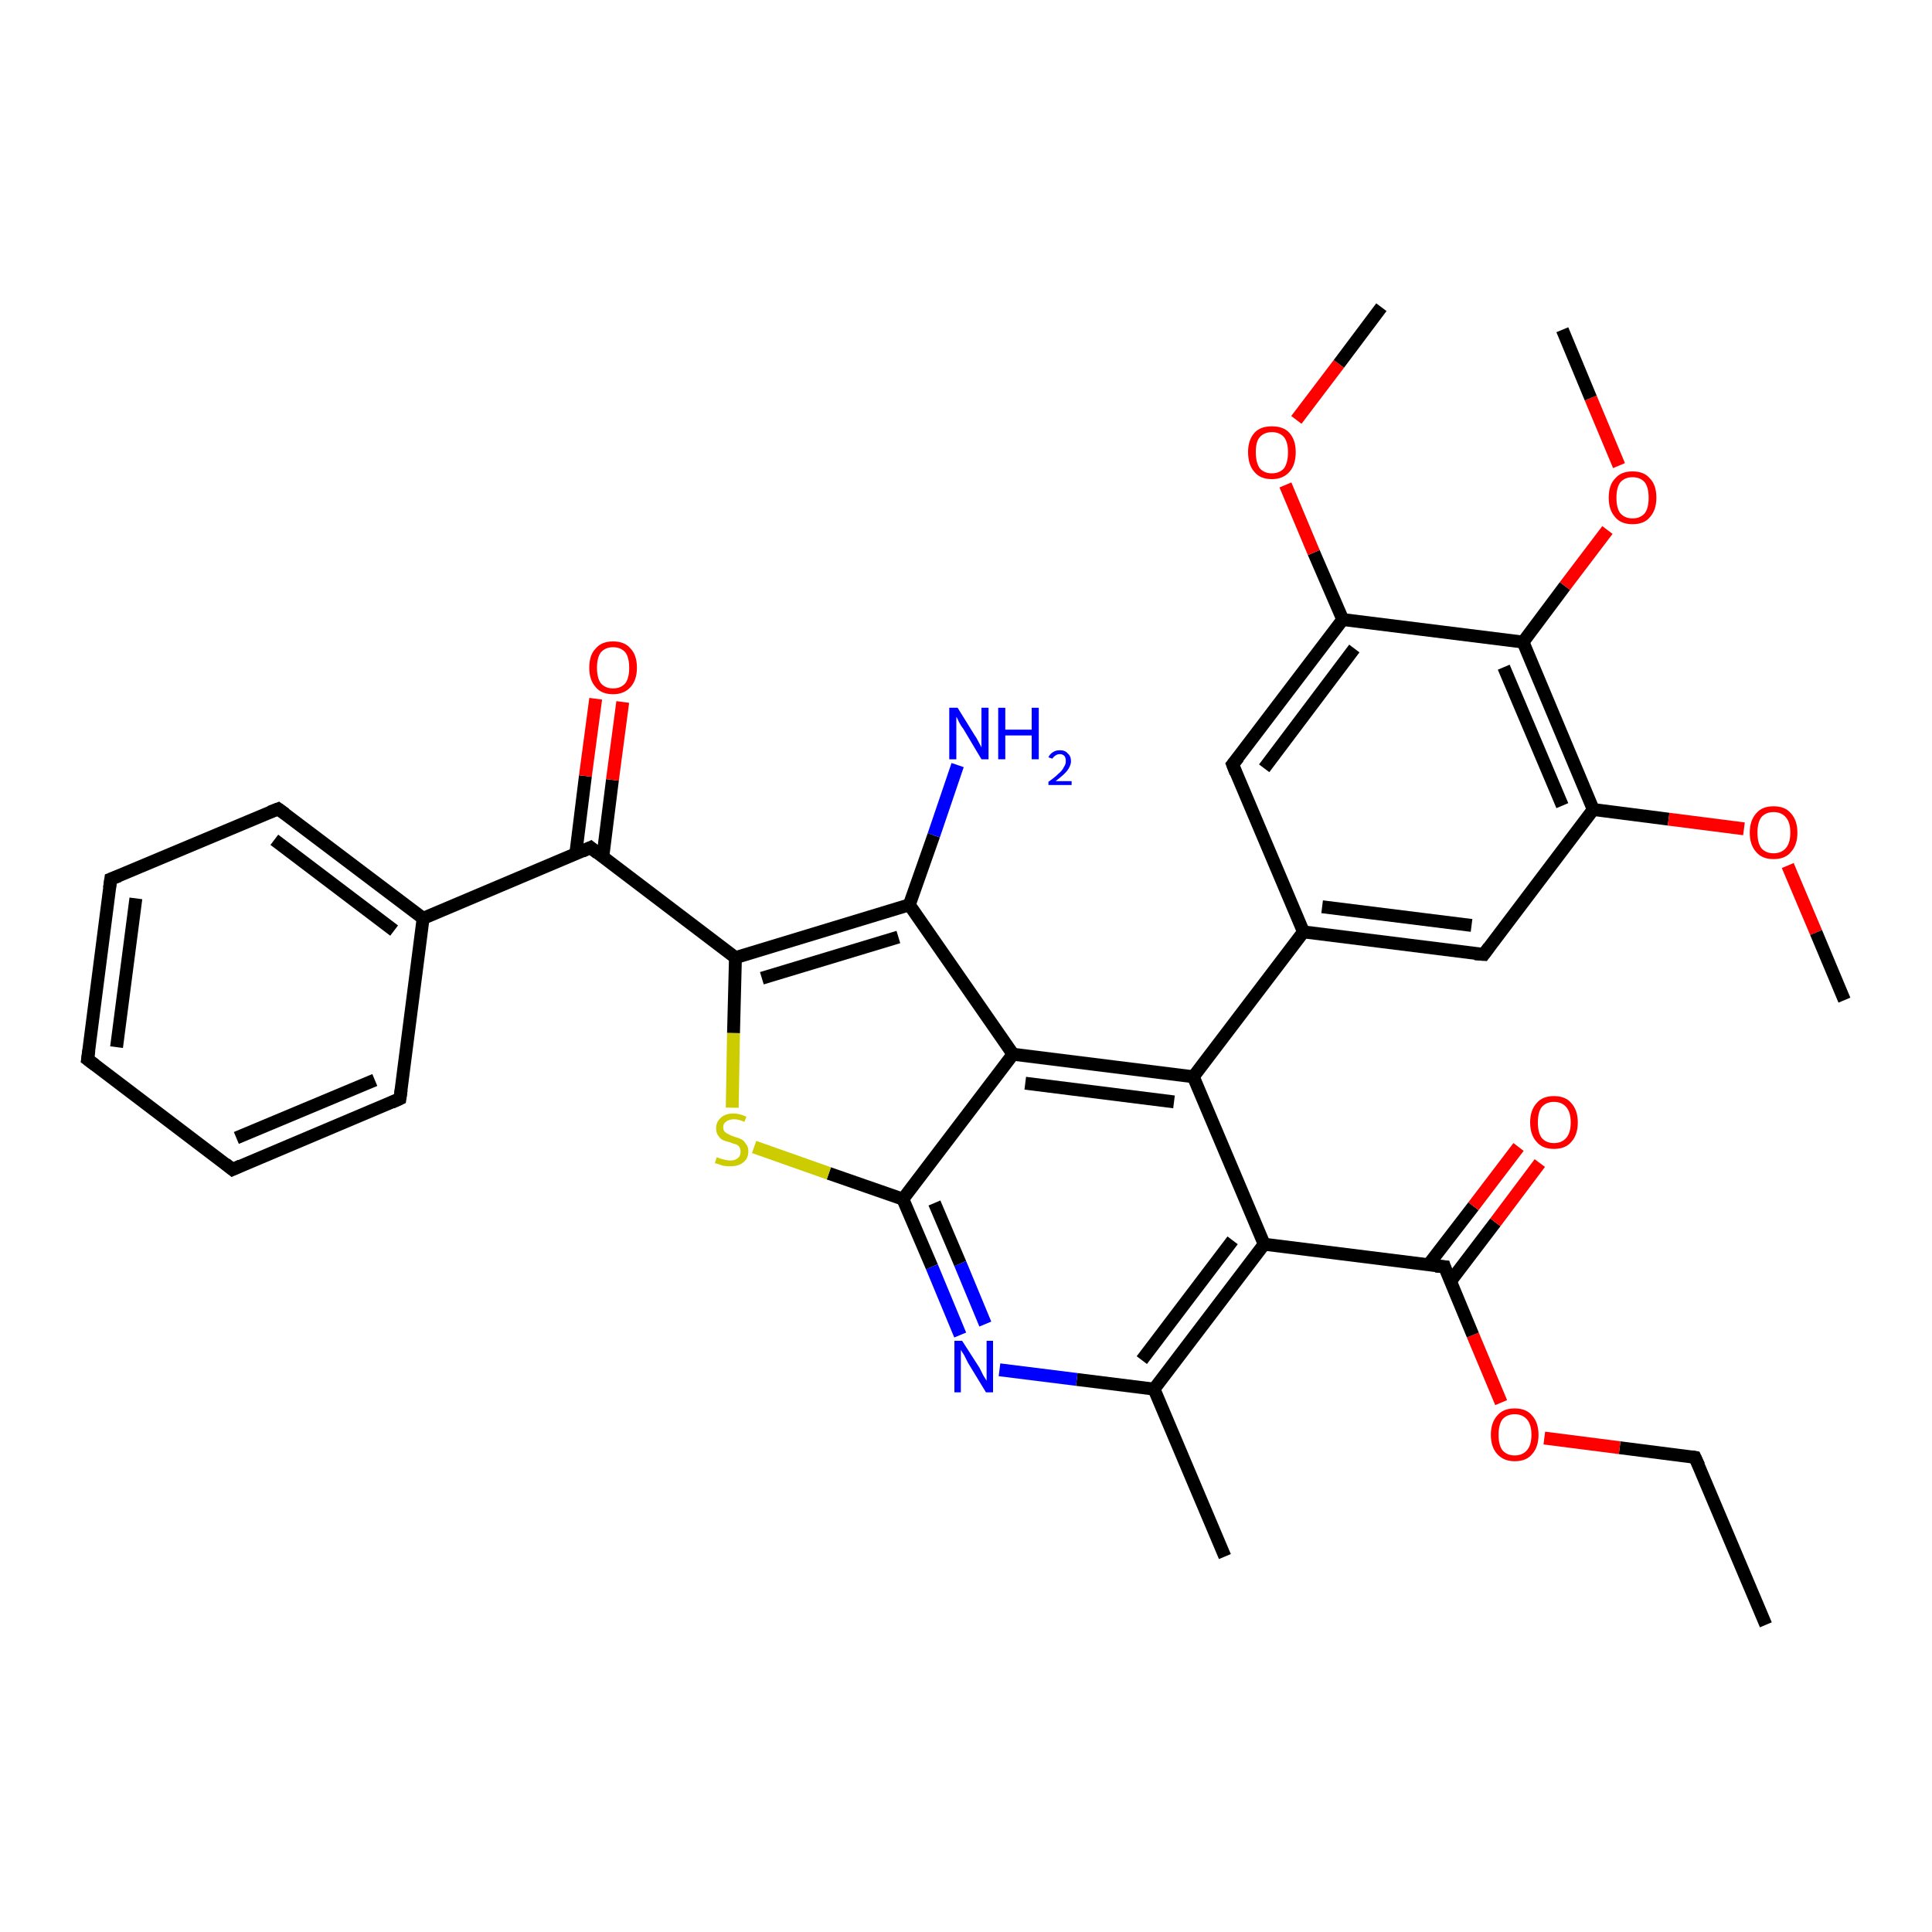 <?xml version='1.0' encoding='iso-8859-1'?>
<svg version='1.1' baseProfile='full'
              xmlns='http://www.w3.org/2000/svg'
                      xmlns:rdkit='http://www.rdkit.org/xml'
                      xmlns:xlink='http://www.w3.org/1999/xlink'
                  xml:space='preserve'
width='300px' height='300px' viewBox='0 0 300 300'>
<!-- END OF HEADER -->
<rect style='opacity:1.0;fill:#FFFFFF;stroke:none' width='300.0' height='300.0' x='0.0' y='0.0'> </rect>
<path class='bond-0 atom-0 atom-1' d='M 274.2,252.3 L 263.2,226.3' style='fill:none;fill-rule:evenodd;stroke:#000000;stroke-width:2.0px;stroke-linecap:butt;stroke-linejoin:miter;stroke-opacity:1' />
<path class='bond-1 atom-1 atom-2' d='M 263.2,226.3 L 251.5,224.8' style='fill:none;fill-rule:evenodd;stroke:#000000;stroke-width:2.0px;stroke-linecap:butt;stroke-linejoin:miter;stroke-opacity:1' />
<path class='bond-1 atom-1 atom-2' d='M 251.5,224.8 L 239.8,223.3' style='fill:none;fill-rule:evenodd;stroke:#FF0000;stroke-width:2.0px;stroke-linecap:butt;stroke-linejoin:miter;stroke-opacity:1' />
<path class='bond-2 atom-2 atom-3' d='M 233.1,217.8 L 228.7,207.3' style='fill:none;fill-rule:evenodd;stroke:#FF0000;stroke-width:2.0px;stroke-linecap:butt;stroke-linejoin:miter;stroke-opacity:1' />
<path class='bond-2 atom-2 atom-3' d='M 228.7,207.3 L 224.3,196.7' style='fill:none;fill-rule:evenodd;stroke:#000000;stroke-width:2.0px;stroke-linecap:butt;stroke-linejoin:miter;stroke-opacity:1' />
<path class='bond-3 atom-3 atom-4' d='M 225.2,199.0 L 232.2,189.8' style='fill:none;fill-rule:evenodd;stroke:#000000;stroke-width:2.0px;stroke-linecap:butt;stroke-linejoin:miter;stroke-opacity:1' />
<path class='bond-3 atom-3 atom-4' d='M 232.2,189.8 L 239.1,180.6' style='fill:none;fill-rule:evenodd;stroke:#FF0000;stroke-width:2.0px;stroke-linecap:butt;stroke-linejoin:miter;stroke-opacity:1' />
<path class='bond-3 atom-3 atom-4' d='M 221.8,196.4 L 228.8,187.3' style='fill:none;fill-rule:evenodd;stroke:#000000;stroke-width:2.0px;stroke-linecap:butt;stroke-linejoin:miter;stroke-opacity:1' />
<path class='bond-3 atom-3 atom-4' d='M 228.8,187.3 L 235.8,178.1' style='fill:none;fill-rule:evenodd;stroke:#FF0000;stroke-width:2.0px;stroke-linecap:butt;stroke-linejoin:miter;stroke-opacity:1' />
<path class='bond-4 atom-3 atom-5' d='M 224.3,196.7 L 196.3,193.2' style='fill:none;fill-rule:evenodd;stroke:#000000;stroke-width:2.0px;stroke-linecap:butt;stroke-linejoin:miter;stroke-opacity:1' />
<path class='bond-5 atom-5 atom-6' d='M 196.3,193.2 L 179.2,215.7' style='fill:none;fill-rule:evenodd;stroke:#000000;stroke-width:2.0px;stroke-linecap:butt;stroke-linejoin:miter;stroke-opacity:1' />
<path class='bond-5 atom-5 atom-6' d='M 191.4,192.6 L 177.3,211.2' style='fill:none;fill-rule:evenodd;stroke:#000000;stroke-width:2.0px;stroke-linecap:butt;stroke-linejoin:miter;stroke-opacity:1' />
<path class='bond-6 atom-6 atom-7' d='M 179.2,215.7 L 190.2,241.7' style='fill:none;fill-rule:evenodd;stroke:#000000;stroke-width:2.0px;stroke-linecap:butt;stroke-linejoin:miter;stroke-opacity:1' />
<path class='bond-7 atom-6 atom-8' d='M 179.2,215.7 L 167.2,214.2' style='fill:none;fill-rule:evenodd;stroke:#000000;stroke-width:2.0px;stroke-linecap:butt;stroke-linejoin:miter;stroke-opacity:1' />
<path class='bond-7 atom-6 atom-8' d='M 167.2,214.2 L 155.2,212.7' style='fill:none;fill-rule:evenodd;stroke:#0000FF;stroke-width:2.0px;stroke-linecap:butt;stroke-linejoin:miter;stroke-opacity:1' />
<path class='bond-8 atom-8 atom-9' d='M 149.1,207.3 L 144.7,196.7' style='fill:none;fill-rule:evenodd;stroke:#0000FF;stroke-width:2.0px;stroke-linecap:butt;stroke-linejoin:miter;stroke-opacity:1' />
<path class='bond-8 atom-8 atom-9' d='M 144.7,196.7 L 140.2,186.2' style='fill:none;fill-rule:evenodd;stroke:#000000;stroke-width:2.0px;stroke-linecap:butt;stroke-linejoin:miter;stroke-opacity:1' />
<path class='bond-8 atom-8 atom-9' d='M 153.0,205.6 L 149.1,196.2' style='fill:none;fill-rule:evenodd;stroke:#0000FF;stroke-width:2.0px;stroke-linecap:butt;stroke-linejoin:miter;stroke-opacity:1' />
<path class='bond-8 atom-8 atom-9' d='M 149.1,196.2 L 145.1,186.8' style='fill:none;fill-rule:evenodd;stroke:#000000;stroke-width:2.0px;stroke-linecap:butt;stroke-linejoin:miter;stroke-opacity:1' />
<path class='bond-9 atom-9 atom-10' d='M 140.2,186.2 L 128.7,182.2' style='fill:none;fill-rule:evenodd;stroke:#000000;stroke-width:2.0px;stroke-linecap:butt;stroke-linejoin:miter;stroke-opacity:1' />
<path class='bond-9 atom-9 atom-10' d='M 128.7,182.2 L 117.1,178.1' style='fill:none;fill-rule:evenodd;stroke:#CCCC00;stroke-width:2.0px;stroke-linecap:butt;stroke-linejoin:miter;stroke-opacity:1' />
<path class='bond-10 atom-10 atom-11' d='M 113.7,172.0 L 113.9,160.4' style='fill:none;fill-rule:evenodd;stroke:#CCCC00;stroke-width:2.0px;stroke-linecap:butt;stroke-linejoin:miter;stroke-opacity:1' />
<path class='bond-10 atom-10 atom-11' d='M 113.9,160.4 L 114.2,148.7' style='fill:none;fill-rule:evenodd;stroke:#000000;stroke-width:2.0px;stroke-linecap:butt;stroke-linejoin:miter;stroke-opacity:1' />
<path class='bond-11 atom-11 atom-12' d='M 114.2,148.7 L 91.7,131.6' style='fill:none;fill-rule:evenodd;stroke:#000000;stroke-width:2.0px;stroke-linecap:butt;stroke-linejoin:miter;stroke-opacity:1' />
<path class='bond-12 atom-12 atom-13' d='M 93.6,133.1 L 95.1,121.1' style='fill:none;fill-rule:evenodd;stroke:#000000;stroke-width:2.0px;stroke-linecap:butt;stroke-linejoin:miter;stroke-opacity:1' />
<path class='bond-12 atom-12 atom-13' d='M 95.1,121.1 L 96.7,109.0' style='fill:none;fill-rule:evenodd;stroke:#FF0000;stroke-width:2.0px;stroke-linecap:butt;stroke-linejoin:miter;stroke-opacity:1' />
<path class='bond-12 atom-12 atom-13' d='M 89.4,132.6 L 90.9,120.5' style='fill:none;fill-rule:evenodd;stroke:#000000;stroke-width:2.0px;stroke-linecap:butt;stroke-linejoin:miter;stroke-opacity:1' />
<path class='bond-12 atom-12 atom-13' d='M 90.9,120.5 L 92.5,108.5' style='fill:none;fill-rule:evenodd;stroke:#FF0000;stroke-width:2.0px;stroke-linecap:butt;stroke-linejoin:miter;stroke-opacity:1' />
<path class='bond-13 atom-12 atom-14' d='M 91.7,131.6 L 65.7,142.6' style='fill:none;fill-rule:evenodd;stroke:#000000;stroke-width:2.0px;stroke-linecap:butt;stroke-linejoin:miter;stroke-opacity:1' />
<path class='bond-14 atom-14 atom-15' d='M 65.7,142.6 L 43.2,125.6' style='fill:none;fill-rule:evenodd;stroke:#000000;stroke-width:2.0px;stroke-linecap:butt;stroke-linejoin:miter;stroke-opacity:1' />
<path class='bond-14 atom-14 atom-15' d='M 61.2,144.5 L 42.6,130.4' style='fill:none;fill-rule:evenodd;stroke:#000000;stroke-width:2.0px;stroke-linecap:butt;stroke-linejoin:miter;stroke-opacity:1' />
<path class='bond-15 atom-15 atom-16' d='M 43.2,125.6 L 17.2,136.5' style='fill:none;fill-rule:evenodd;stroke:#000000;stroke-width:2.0px;stroke-linecap:butt;stroke-linejoin:miter;stroke-opacity:1' />
<path class='bond-16 atom-16 atom-17' d='M 17.2,136.5 L 13.6,164.5' style='fill:none;fill-rule:evenodd;stroke:#000000;stroke-width:2.0px;stroke-linecap:butt;stroke-linejoin:miter;stroke-opacity:1' />
<path class='bond-16 atom-16 atom-17' d='M 21.1,139.5 L 18.1,162.6' style='fill:none;fill-rule:evenodd;stroke:#000000;stroke-width:2.0px;stroke-linecap:butt;stroke-linejoin:miter;stroke-opacity:1' />
<path class='bond-17 atom-17 atom-18' d='M 13.6,164.5 L 36.1,181.6' style='fill:none;fill-rule:evenodd;stroke:#000000;stroke-width:2.0px;stroke-linecap:butt;stroke-linejoin:miter;stroke-opacity:1' />
<path class='bond-18 atom-18 atom-19' d='M 36.1,181.6 L 62.1,170.6' style='fill:none;fill-rule:evenodd;stroke:#000000;stroke-width:2.0px;stroke-linecap:butt;stroke-linejoin:miter;stroke-opacity:1' />
<path class='bond-18 atom-18 atom-19' d='M 36.7,176.7 L 58.2,167.7' style='fill:none;fill-rule:evenodd;stroke:#000000;stroke-width:2.0px;stroke-linecap:butt;stroke-linejoin:miter;stroke-opacity:1' />
<path class='bond-19 atom-11 atom-20' d='M 114.2,148.7 L 141.2,140.5' style='fill:none;fill-rule:evenodd;stroke:#000000;stroke-width:2.0px;stroke-linecap:butt;stroke-linejoin:miter;stroke-opacity:1' />
<path class='bond-19 atom-11 atom-20' d='M 118.3,151.9 L 139.5,145.5' style='fill:none;fill-rule:evenodd;stroke:#000000;stroke-width:2.0px;stroke-linecap:butt;stroke-linejoin:miter;stroke-opacity:1' />
<path class='bond-20 atom-20 atom-21' d='M 141.2,140.5 L 145.0,129.7' style='fill:none;fill-rule:evenodd;stroke:#000000;stroke-width:2.0px;stroke-linecap:butt;stroke-linejoin:miter;stroke-opacity:1' />
<path class='bond-20 atom-20 atom-21' d='M 145.0,129.7 L 148.7,118.8' style='fill:none;fill-rule:evenodd;stroke:#0000FF;stroke-width:2.0px;stroke-linecap:butt;stroke-linejoin:miter;stroke-opacity:1' />
<path class='bond-21 atom-20 atom-22' d='M 141.2,140.5 L 157.3,163.7' style='fill:none;fill-rule:evenodd;stroke:#000000;stroke-width:2.0px;stroke-linecap:butt;stroke-linejoin:miter;stroke-opacity:1' />
<path class='bond-22 atom-22 atom-23' d='M 157.3,163.7 L 185.3,167.2' style='fill:none;fill-rule:evenodd;stroke:#000000;stroke-width:2.0px;stroke-linecap:butt;stroke-linejoin:miter;stroke-opacity:1' />
<path class='bond-22 atom-22 atom-23' d='M 159.2,168.2 L 182.3,171.1' style='fill:none;fill-rule:evenodd;stroke:#000000;stroke-width:2.0px;stroke-linecap:butt;stroke-linejoin:miter;stroke-opacity:1' />
<path class='bond-23 atom-23 atom-24' d='M 185.3,167.2 L 202.4,144.7' style='fill:none;fill-rule:evenodd;stroke:#000000;stroke-width:2.0px;stroke-linecap:butt;stroke-linejoin:miter;stroke-opacity:1' />
<path class='bond-24 atom-24 atom-25' d='M 202.4,144.7 L 230.4,148.2' style='fill:none;fill-rule:evenodd;stroke:#000000;stroke-width:2.0px;stroke-linecap:butt;stroke-linejoin:miter;stroke-opacity:1' />
<path class='bond-24 atom-24 atom-25' d='M 205.3,140.8 L 228.5,143.7' style='fill:none;fill-rule:evenodd;stroke:#000000;stroke-width:2.0px;stroke-linecap:butt;stroke-linejoin:miter;stroke-opacity:1' />
<path class='bond-25 atom-25 atom-26' d='M 230.4,148.2 L 247.4,125.7' style='fill:none;fill-rule:evenodd;stroke:#000000;stroke-width:2.0px;stroke-linecap:butt;stroke-linejoin:miter;stroke-opacity:1' />
<path class='bond-26 atom-26 atom-27' d='M 247.4,125.7 L 259.1,127.2' style='fill:none;fill-rule:evenodd;stroke:#000000;stroke-width:2.0px;stroke-linecap:butt;stroke-linejoin:miter;stroke-opacity:1' />
<path class='bond-26 atom-26 atom-27' d='M 259.1,127.2 L 270.8,128.7' style='fill:none;fill-rule:evenodd;stroke:#FF0000;stroke-width:2.0px;stroke-linecap:butt;stroke-linejoin:miter;stroke-opacity:1' />
<path class='bond-27 atom-27 atom-28' d='M 277.6,134.4 L 282.0,144.8' style='fill:none;fill-rule:evenodd;stroke:#FF0000;stroke-width:2.0px;stroke-linecap:butt;stroke-linejoin:miter;stroke-opacity:1' />
<path class='bond-27 atom-27 atom-28' d='M 282.0,144.8 L 286.4,155.3' style='fill:none;fill-rule:evenodd;stroke:#000000;stroke-width:2.0px;stroke-linecap:butt;stroke-linejoin:miter;stroke-opacity:1' />
<path class='bond-28 atom-26 atom-29' d='M 247.4,125.7 L 236.5,99.7' style='fill:none;fill-rule:evenodd;stroke:#000000;stroke-width:2.0px;stroke-linecap:butt;stroke-linejoin:miter;stroke-opacity:1' />
<path class='bond-28 atom-26 atom-29' d='M 242.6,125.1 L 233.5,103.6' style='fill:none;fill-rule:evenodd;stroke:#000000;stroke-width:2.0px;stroke-linecap:butt;stroke-linejoin:miter;stroke-opacity:1' />
<path class='bond-29 atom-29 atom-30' d='M 236.5,99.7 L 243.0,91.0' style='fill:none;fill-rule:evenodd;stroke:#000000;stroke-width:2.0px;stroke-linecap:butt;stroke-linejoin:miter;stroke-opacity:1' />
<path class='bond-29 atom-29 atom-30' d='M 243.0,91.0 L 249.6,82.3' style='fill:none;fill-rule:evenodd;stroke:#FF0000;stroke-width:2.0px;stroke-linecap:butt;stroke-linejoin:miter;stroke-opacity:1' />
<path class='bond-30 atom-30 atom-31' d='M 251.4,72.3 L 247.0,61.8' style='fill:none;fill-rule:evenodd;stroke:#FF0000;stroke-width:2.0px;stroke-linecap:butt;stroke-linejoin:miter;stroke-opacity:1' />
<path class='bond-30 atom-30 atom-31' d='M 247.0,61.8 L 242.6,51.2' style='fill:none;fill-rule:evenodd;stroke:#000000;stroke-width:2.0px;stroke-linecap:butt;stroke-linejoin:miter;stroke-opacity:1' />
<path class='bond-31 atom-29 atom-32' d='M 236.5,99.7 L 208.5,96.2' style='fill:none;fill-rule:evenodd;stroke:#000000;stroke-width:2.0px;stroke-linecap:butt;stroke-linejoin:miter;stroke-opacity:1' />
<path class='bond-32 atom-32 atom-33' d='M 208.5,96.2 L 204.0,85.8' style='fill:none;fill-rule:evenodd;stroke:#000000;stroke-width:2.0px;stroke-linecap:butt;stroke-linejoin:miter;stroke-opacity:1' />
<path class='bond-32 atom-32 atom-33' d='M 204.0,85.8 L 199.6,75.3' style='fill:none;fill-rule:evenodd;stroke:#FF0000;stroke-width:2.0px;stroke-linecap:butt;stroke-linejoin:miter;stroke-opacity:1' />
<path class='bond-33 atom-33 atom-34' d='M 201.3,65.2 L 207.9,56.5' style='fill:none;fill-rule:evenodd;stroke:#FF0000;stroke-width:2.0px;stroke-linecap:butt;stroke-linejoin:miter;stroke-opacity:1' />
<path class='bond-33 atom-33 atom-34' d='M 207.9,56.5 L 214.5,47.7' style='fill:none;fill-rule:evenodd;stroke:#000000;stroke-width:2.0px;stroke-linecap:butt;stroke-linejoin:miter;stroke-opacity:1' />
<path class='bond-34 atom-32 atom-35' d='M 208.5,96.2 L 191.4,118.7' style='fill:none;fill-rule:evenodd;stroke:#000000;stroke-width:2.0px;stroke-linecap:butt;stroke-linejoin:miter;stroke-opacity:1' />
<path class='bond-34 atom-32 atom-35' d='M 210.3,100.7 L 196.3,119.3' style='fill:none;fill-rule:evenodd;stroke:#000000;stroke-width:2.0px;stroke-linecap:butt;stroke-linejoin:miter;stroke-opacity:1' />
<path class='bond-35 atom-23 atom-5' d='M 185.3,167.2 L 196.3,193.2' style='fill:none;fill-rule:evenodd;stroke:#000000;stroke-width:2.0px;stroke-linecap:butt;stroke-linejoin:miter;stroke-opacity:1' />
<path class='bond-36 atom-35 atom-24' d='M 191.4,118.7 L 202.4,144.7' style='fill:none;fill-rule:evenodd;stroke:#000000;stroke-width:2.0px;stroke-linecap:butt;stroke-linejoin:miter;stroke-opacity:1' />
<path class='bond-37 atom-22 atom-9' d='M 157.3,163.7 L 140.2,186.2' style='fill:none;fill-rule:evenodd;stroke:#000000;stroke-width:2.0px;stroke-linecap:butt;stroke-linejoin:miter;stroke-opacity:1' />
<path class='bond-38 atom-19 atom-14' d='M 62.1,170.6 L 65.7,142.6' style='fill:none;fill-rule:evenodd;stroke:#000000;stroke-width:2.0px;stroke-linecap:butt;stroke-linejoin:miter;stroke-opacity:1' />
<path d='M 263.8,227.6 L 263.2,226.3 L 262.6,226.2' style='fill:none;stroke:#000000;stroke-width:2.0px;stroke-linecap:butt;stroke-linejoin:miter;stroke-opacity:1;' />
<path d='M 224.5,197.3 L 224.3,196.7 L 222.9,196.6' style='fill:none;stroke:#000000;stroke-width:2.0px;stroke-linecap:butt;stroke-linejoin:miter;stroke-opacity:1;' />
<path d='M 92.8,132.5 L 91.7,131.6 L 90.4,132.2' style='fill:none;stroke:#000000;stroke-width:2.0px;stroke-linecap:butt;stroke-linejoin:miter;stroke-opacity:1;' />
<path d='M 44.3,126.4 L 43.2,125.6 L 41.9,126.1' style='fill:none;stroke:#000000;stroke-width:2.0px;stroke-linecap:butt;stroke-linejoin:miter;stroke-opacity:1;' />
<path d='M 18.5,136.0 L 17.2,136.5 L 17.0,137.9' style='fill:none;stroke:#000000;stroke-width:2.0px;stroke-linecap:butt;stroke-linejoin:miter;stroke-opacity:1;' />
<path d='M 13.8,163.1 L 13.6,164.5 L 14.8,165.4' style='fill:none;stroke:#000000;stroke-width:2.0px;stroke-linecap:butt;stroke-linejoin:miter;stroke-opacity:1;' />
<path d='M 35.0,180.7 L 36.1,181.6 L 37.4,181.0' style='fill:none;stroke:#000000;stroke-width:2.0px;stroke-linecap:butt;stroke-linejoin:miter;stroke-opacity:1;' />
<path d='M 60.8,171.2 L 62.1,170.6 L 62.3,169.2' style='fill:none;stroke:#000000;stroke-width:2.0px;stroke-linecap:butt;stroke-linejoin:miter;stroke-opacity:1;' />
<path d='M 229.0,148.1 L 230.4,148.2 L 231.2,147.1' style='fill:none;stroke:#000000;stroke-width:2.0px;stroke-linecap:butt;stroke-linejoin:miter;stroke-opacity:1;' />
<path d='M 192.3,117.6 L 191.4,118.7 L 191.9,120.0' style='fill:none;stroke:#000000;stroke-width:2.0px;stroke-linecap:butt;stroke-linejoin:miter;stroke-opacity:1;' />
<path class='atom-2' d='M 231.5 222.8
Q 231.5 220.9, 232.5 219.8
Q 233.4 218.7, 235.2 218.7
Q 237.0 218.7, 237.9 219.8
Q 238.9 220.9, 238.9 222.8
Q 238.9 224.7, 237.9 225.8
Q 237.0 226.9, 235.2 226.9
Q 233.5 226.9, 232.5 225.8
Q 231.5 224.7, 231.5 222.8
M 235.2 226.0
Q 236.4 226.0, 237.1 225.2
Q 237.8 224.4, 237.8 222.8
Q 237.8 221.2, 237.1 220.4
Q 236.4 219.6, 235.2 219.6
Q 234.0 219.6, 233.3 220.4
Q 232.7 221.2, 232.7 222.8
Q 232.7 224.4, 233.3 225.2
Q 234.0 226.0, 235.2 226.0
' fill='#FF0000'/>
<path class='atom-4' d='M 237.6 174.3
Q 237.6 172.4, 238.6 171.3
Q 239.5 170.2, 241.3 170.2
Q 243.1 170.2, 244.0 171.3
Q 245.0 172.4, 245.0 174.3
Q 245.0 176.2, 244.0 177.3
Q 243.1 178.4, 241.3 178.4
Q 239.5 178.4, 238.6 177.3
Q 237.6 176.2, 237.6 174.3
M 241.3 177.5
Q 242.5 177.5, 243.2 176.7
Q 243.9 175.9, 243.9 174.3
Q 243.9 172.7, 243.2 171.9
Q 242.5 171.1, 241.3 171.1
Q 240.1 171.1, 239.4 171.9
Q 238.8 172.7, 238.8 174.3
Q 238.8 175.9, 239.4 176.7
Q 240.1 177.5, 241.3 177.5
' fill='#FF0000'/>
<path class='atom-8' d='M 149.4 208.2
L 152.1 212.4
Q 152.3 212.8, 152.7 213.6
Q 153.2 214.4, 153.2 214.4
L 153.2 208.2
L 154.2 208.2
L 154.2 216.2
L 153.1 216.2
L 150.3 211.6
Q 150.0 211.0, 149.7 210.4
Q 149.3 209.8, 149.2 209.6
L 149.2 216.2
L 148.2 216.2
L 148.2 208.2
L 149.4 208.2
' fill='#0000FF'/>
<path class='atom-10' d='M 111.3 179.7
Q 111.4 179.7, 111.8 179.9
Q 112.2 180.0, 112.6 180.1
Q 113.0 180.2, 113.4 180.2
Q 114.2 180.2, 114.6 179.8
Q 115.0 179.5, 115.0 178.8
Q 115.0 178.4, 114.8 178.1
Q 114.6 177.8, 114.3 177.7
Q 113.9 177.6, 113.4 177.4
Q 112.6 177.2, 112.2 177.0
Q 111.8 176.8, 111.5 176.3
Q 111.2 175.9, 111.2 175.2
Q 111.2 174.2, 111.9 173.6
Q 112.6 172.9, 113.9 172.9
Q 114.8 172.9, 115.9 173.4
L 115.6 174.2
Q 114.7 173.8, 114.0 173.8
Q 113.2 173.8, 112.7 174.2
Q 112.3 174.5, 112.3 175.0
Q 112.3 175.5, 112.5 175.7
Q 112.8 176.0, 113.1 176.1
Q 113.4 176.3, 114.0 176.5
Q 114.7 176.7, 115.1 176.9
Q 115.5 177.1, 115.8 177.6
Q 116.2 178.0, 116.2 178.8
Q 116.2 179.9, 115.4 180.5
Q 114.7 181.1, 113.4 181.1
Q 112.7 181.1, 112.2 181.0
Q 111.7 180.8, 111.0 180.6
L 111.3 179.7
' fill='#CCCC00'/>
<path class='atom-13' d='M 91.5 103.7
Q 91.5 101.7, 92.5 100.7
Q 93.4 99.6, 95.2 99.6
Q 97.0 99.6, 97.9 100.7
Q 98.9 101.7, 98.9 103.7
Q 98.9 105.6, 97.9 106.7
Q 96.9 107.8, 95.2 107.8
Q 93.4 107.8, 92.5 106.7
Q 91.5 105.6, 91.5 103.7
M 95.2 106.9
Q 96.4 106.9, 97.1 106.1
Q 97.7 105.3, 97.7 103.7
Q 97.7 102.1, 97.1 101.3
Q 96.4 100.5, 95.2 100.5
Q 94.0 100.5, 93.3 101.3
Q 92.7 102.1, 92.7 103.7
Q 92.7 105.3, 93.3 106.1
Q 94.0 106.9, 95.2 106.9
' fill='#FF0000'/>
<path class='atom-21' d='M 148.7 109.9
L 151.3 114.1
Q 151.6 114.5, 152.0 115.3
Q 152.4 116.0, 152.4 116.1
L 152.4 109.9
L 153.5 109.9
L 153.5 117.9
L 152.4 117.9
L 149.6 113.2
Q 149.2 112.7, 148.9 112.1
Q 148.6 111.4, 148.5 111.3
L 148.5 117.9
L 147.4 117.9
L 147.4 109.9
L 148.7 109.9
' fill='#0000FF'/>
<path class='atom-21' d='M 155.0 109.9
L 156.1 109.9
L 156.1 113.3
L 160.2 113.3
L 160.2 109.9
L 161.3 109.9
L 161.3 117.9
L 160.2 117.9
L 160.2 114.2
L 156.1 114.2
L 156.1 117.9
L 155.0 117.9
L 155.0 109.9
' fill='#0000FF'/>
<path class='atom-21' d='M 162.8 117.6
Q 163.0 117.1, 163.5 116.8
Q 163.9 116.5, 164.6 116.5
Q 165.4 116.5, 165.8 117.0
Q 166.3 117.4, 166.3 118.2
Q 166.3 118.9, 165.7 119.7
Q 165.1 120.4, 163.9 121.3
L 166.4 121.3
L 166.4 121.9
L 162.8 121.9
L 162.8 121.4
Q 163.8 120.7, 164.4 120.1
Q 165.0 119.6, 165.2 119.1
Q 165.5 118.7, 165.5 118.2
Q 165.5 117.7, 165.3 117.4
Q 165.0 117.1, 164.6 117.1
Q 164.2 117.1, 163.9 117.3
Q 163.6 117.5, 163.4 117.8
L 162.8 117.6
' fill='#0000FF'/>
<path class='atom-27' d='M 271.7 129.3
Q 271.7 127.4, 272.7 126.3
Q 273.6 125.2, 275.4 125.2
Q 277.2 125.2, 278.1 126.3
Q 279.1 127.4, 279.1 129.3
Q 279.1 131.2, 278.1 132.3
Q 277.2 133.4, 275.4 133.4
Q 273.6 133.4, 272.7 132.3
Q 271.7 131.2, 271.7 129.3
M 275.4 132.5
Q 276.6 132.5, 277.3 131.7
Q 278.0 130.9, 278.0 129.3
Q 278.0 127.7, 277.3 126.9
Q 276.6 126.1, 275.4 126.1
Q 274.2 126.1, 273.5 126.9
Q 272.9 127.7, 272.9 129.3
Q 272.9 130.9, 273.5 131.7
Q 274.2 132.5, 275.4 132.5
' fill='#FF0000'/>
<path class='atom-30' d='M 249.8 77.3
Q 249.8 75.3, 250.8 74.3
Q 251.7 73.2, 253.5 73.2
Q 255.3 73.2, 256.2 74.3
Q 257.2 75.3, 257.2 77.3
Q 257.2 79.2, 256.2 80.3
Q 255.3 81.4, 253.5 81.4
Q 251.7 81.4, 250.8 80.3
Q 249.8 79.2, 249.8 77.3
M 253.5 80.5
Q 254.7 80.5, 255.4 79.7
Q 256.0 78.9, 256.0 77.3
Q 256.0 75.7, 255.4 74.9
Q 254.7 74.1, 253.5 74.1
Q 252.3 74.1, 251.6 74.9
Q 251.0 75.7, 251.0 77.3
Q 251.0 78.9, 251.6 79.7
Q 252.3 80.5, 253.5 80.5
' fill='#FF0000'/>
<path class='atom-33' d='M 193.8 70.2
Q 193.8 68.3, 194.8 67.2
Q 195.7 66.2, 197.5 66.2
Q 199.3 66.2, 200.2 67.2
Q 201.2 68.3, 201.2 70.2
Q 201.2 72.2, 200.2 73.3
Q 199.2 74.4, 197.5 74.4
Q 195.7 74.4, 194.8 73.3
Q 193.8 72.2, 193.8 70.2
M 197.5 73.5
Q 198.7 73.5, 199.4 72.7
Q 200.0 71.8, 200.0 70.2
Q 200.0 68.7, 199.4 67.9
Q 198.7 67.1, 197.5 67.1
Q 196.3 67.1, 195.6 67.9
Q 195.0 68.6, 195.0 70.2
Q 195.0 71.8, 195.6 72.7
Q 196.3 73.5, 197.5 73.5
' fill='#FF0000'/>
</svg>
